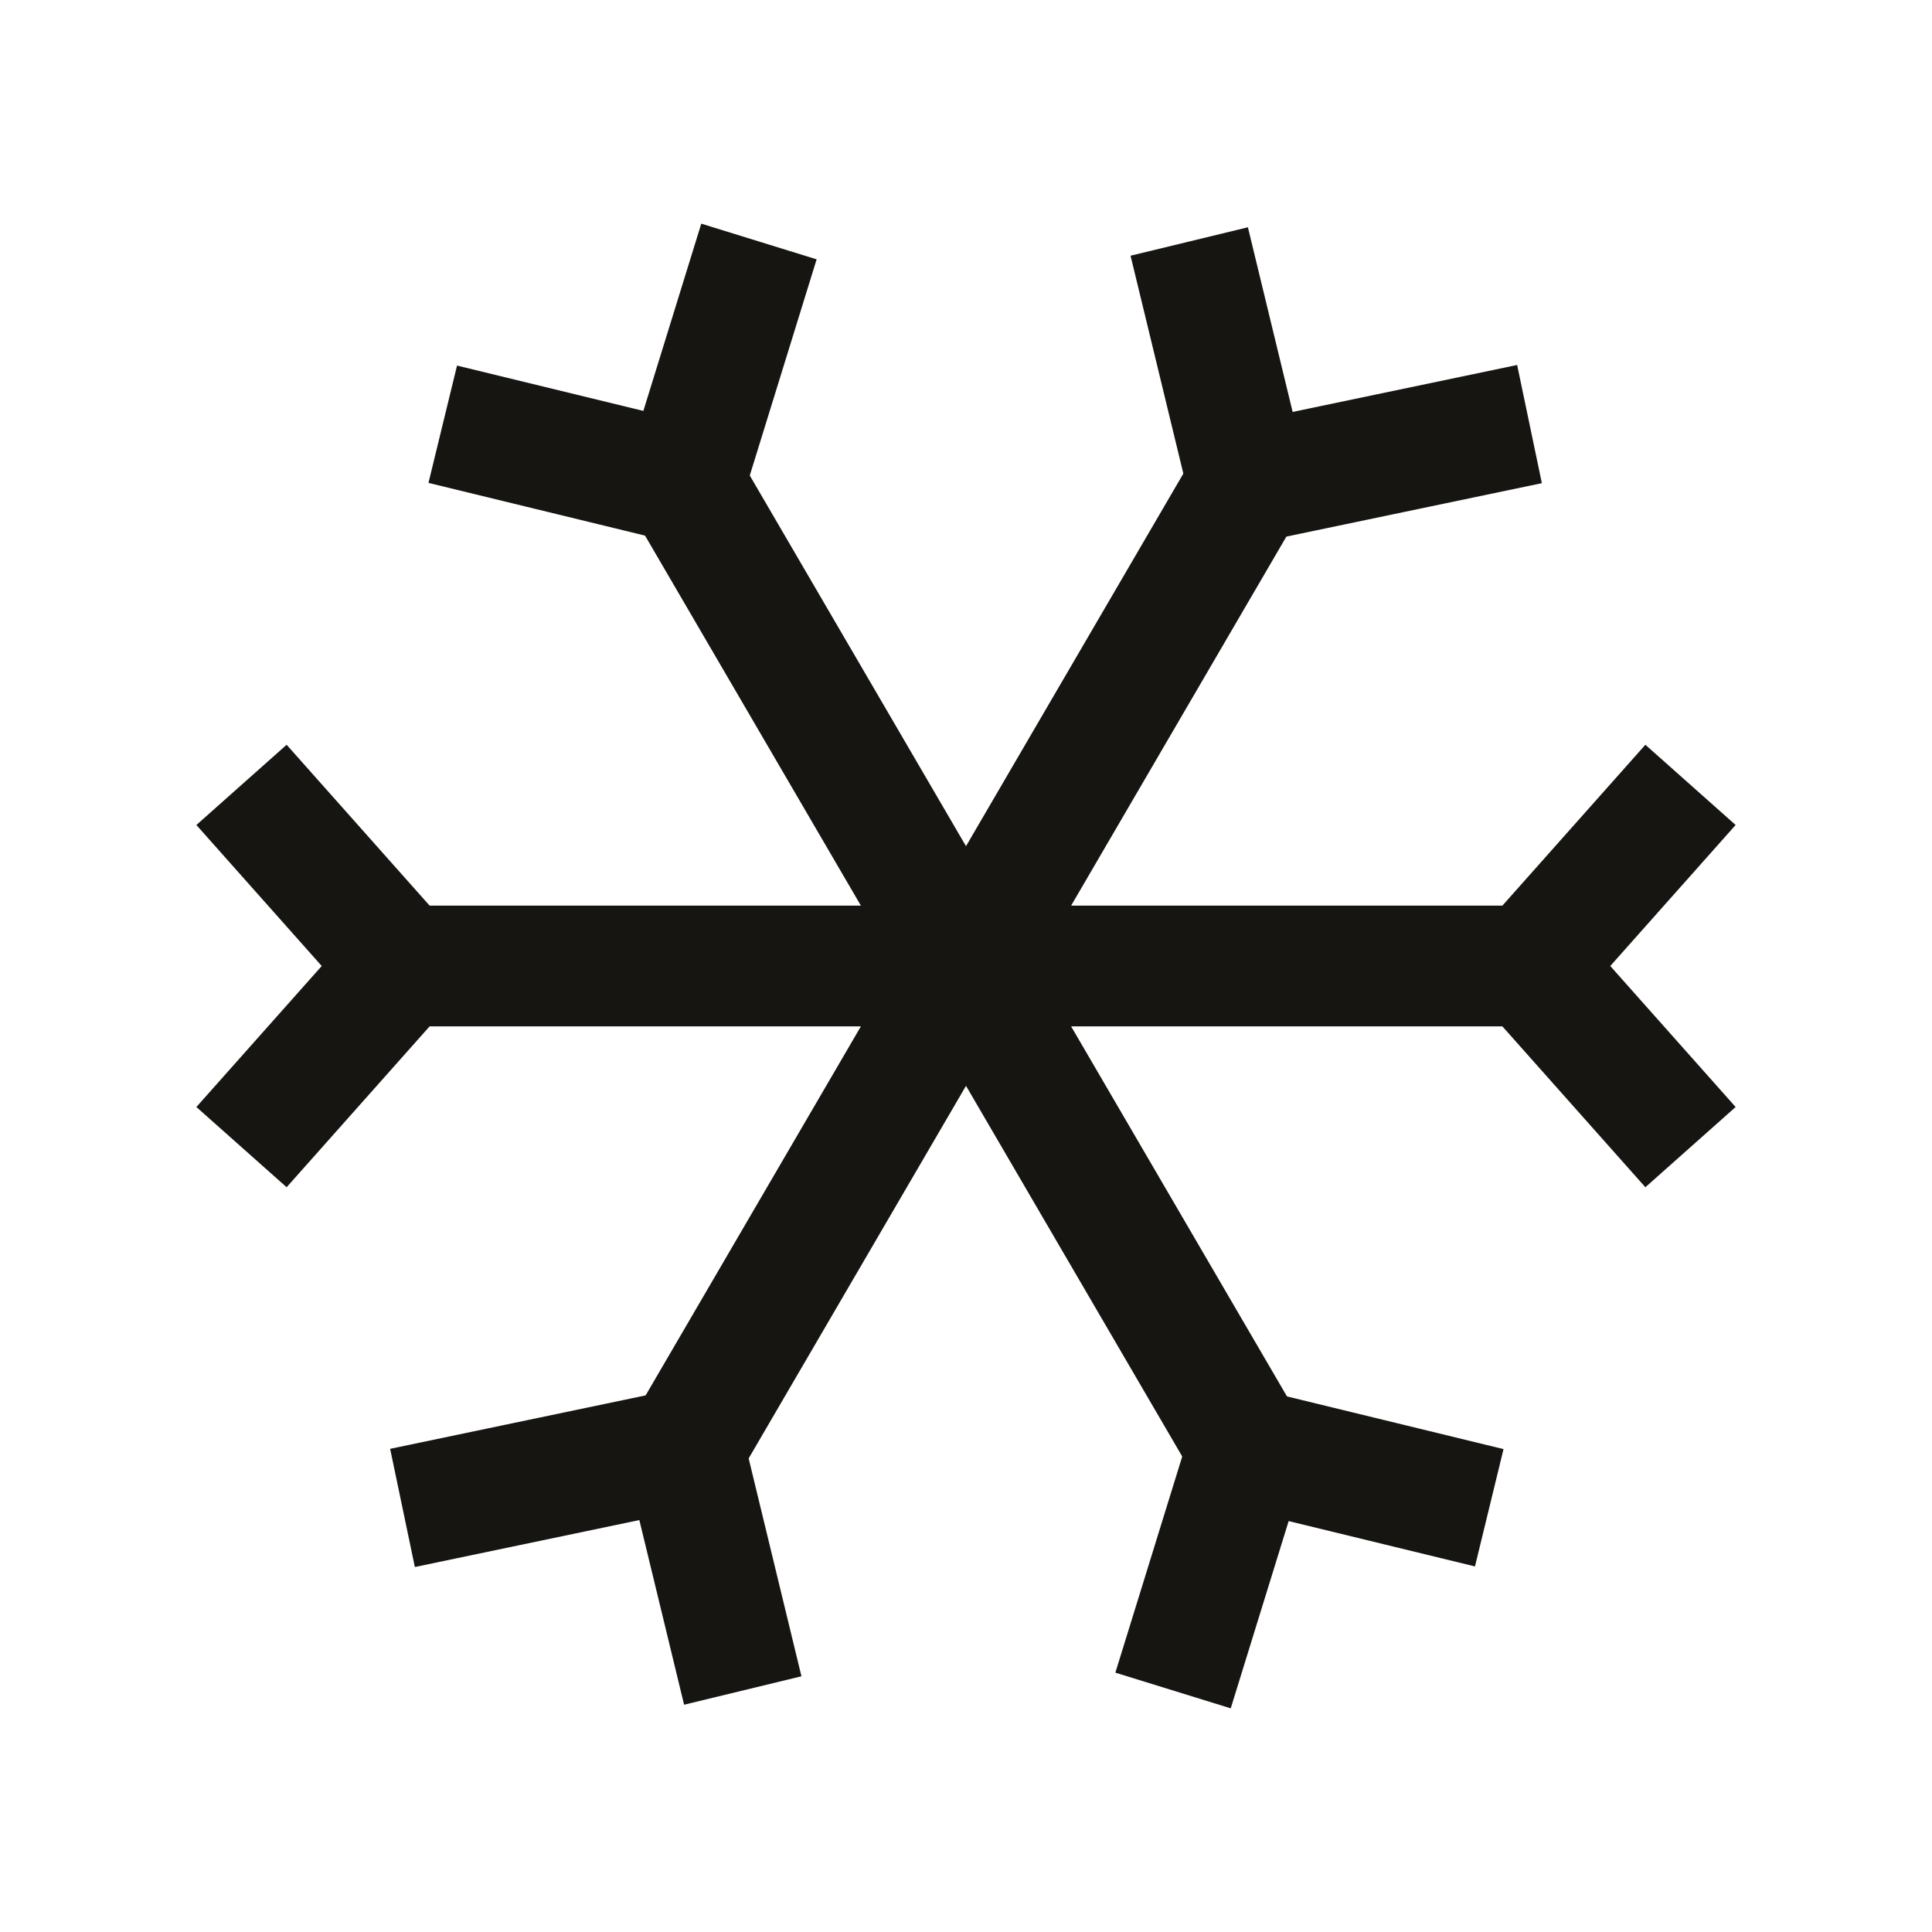 <?xml version="1.0" encoding="UTF-8"?> <svg xmlns="http://www.w3.org/2000/svg" viewBox="0 0 24 24" width="48" height="48" color="#161512" fill="none"><path d="M21 14.25L19 12L21 9.75M3 9.75L5 12L3 14.25" stroke="#161512" stroke-width="1.5" stroke-linejoin="round"></path><path d="M14.572 21L15.5 18L18.5 18.73M9.428 3L8.5 6L5.5 5.27" stroke="#161512" stroke-width="1.5" stroke-linejoin="round"></path><path d="M5 18.732L8.5 18L9.227 21M19 5.268L15.5 6L14.773 3" stroke="#161512" stroke-width="1.5" stroke-linejoin="round"></path><path d="M19 12H5M15.5 18L8.5 6M15.5 6L8.5 18" stroke="#161512" stroke-width="1.5" stroke-linejoin="round"></path></svg> 